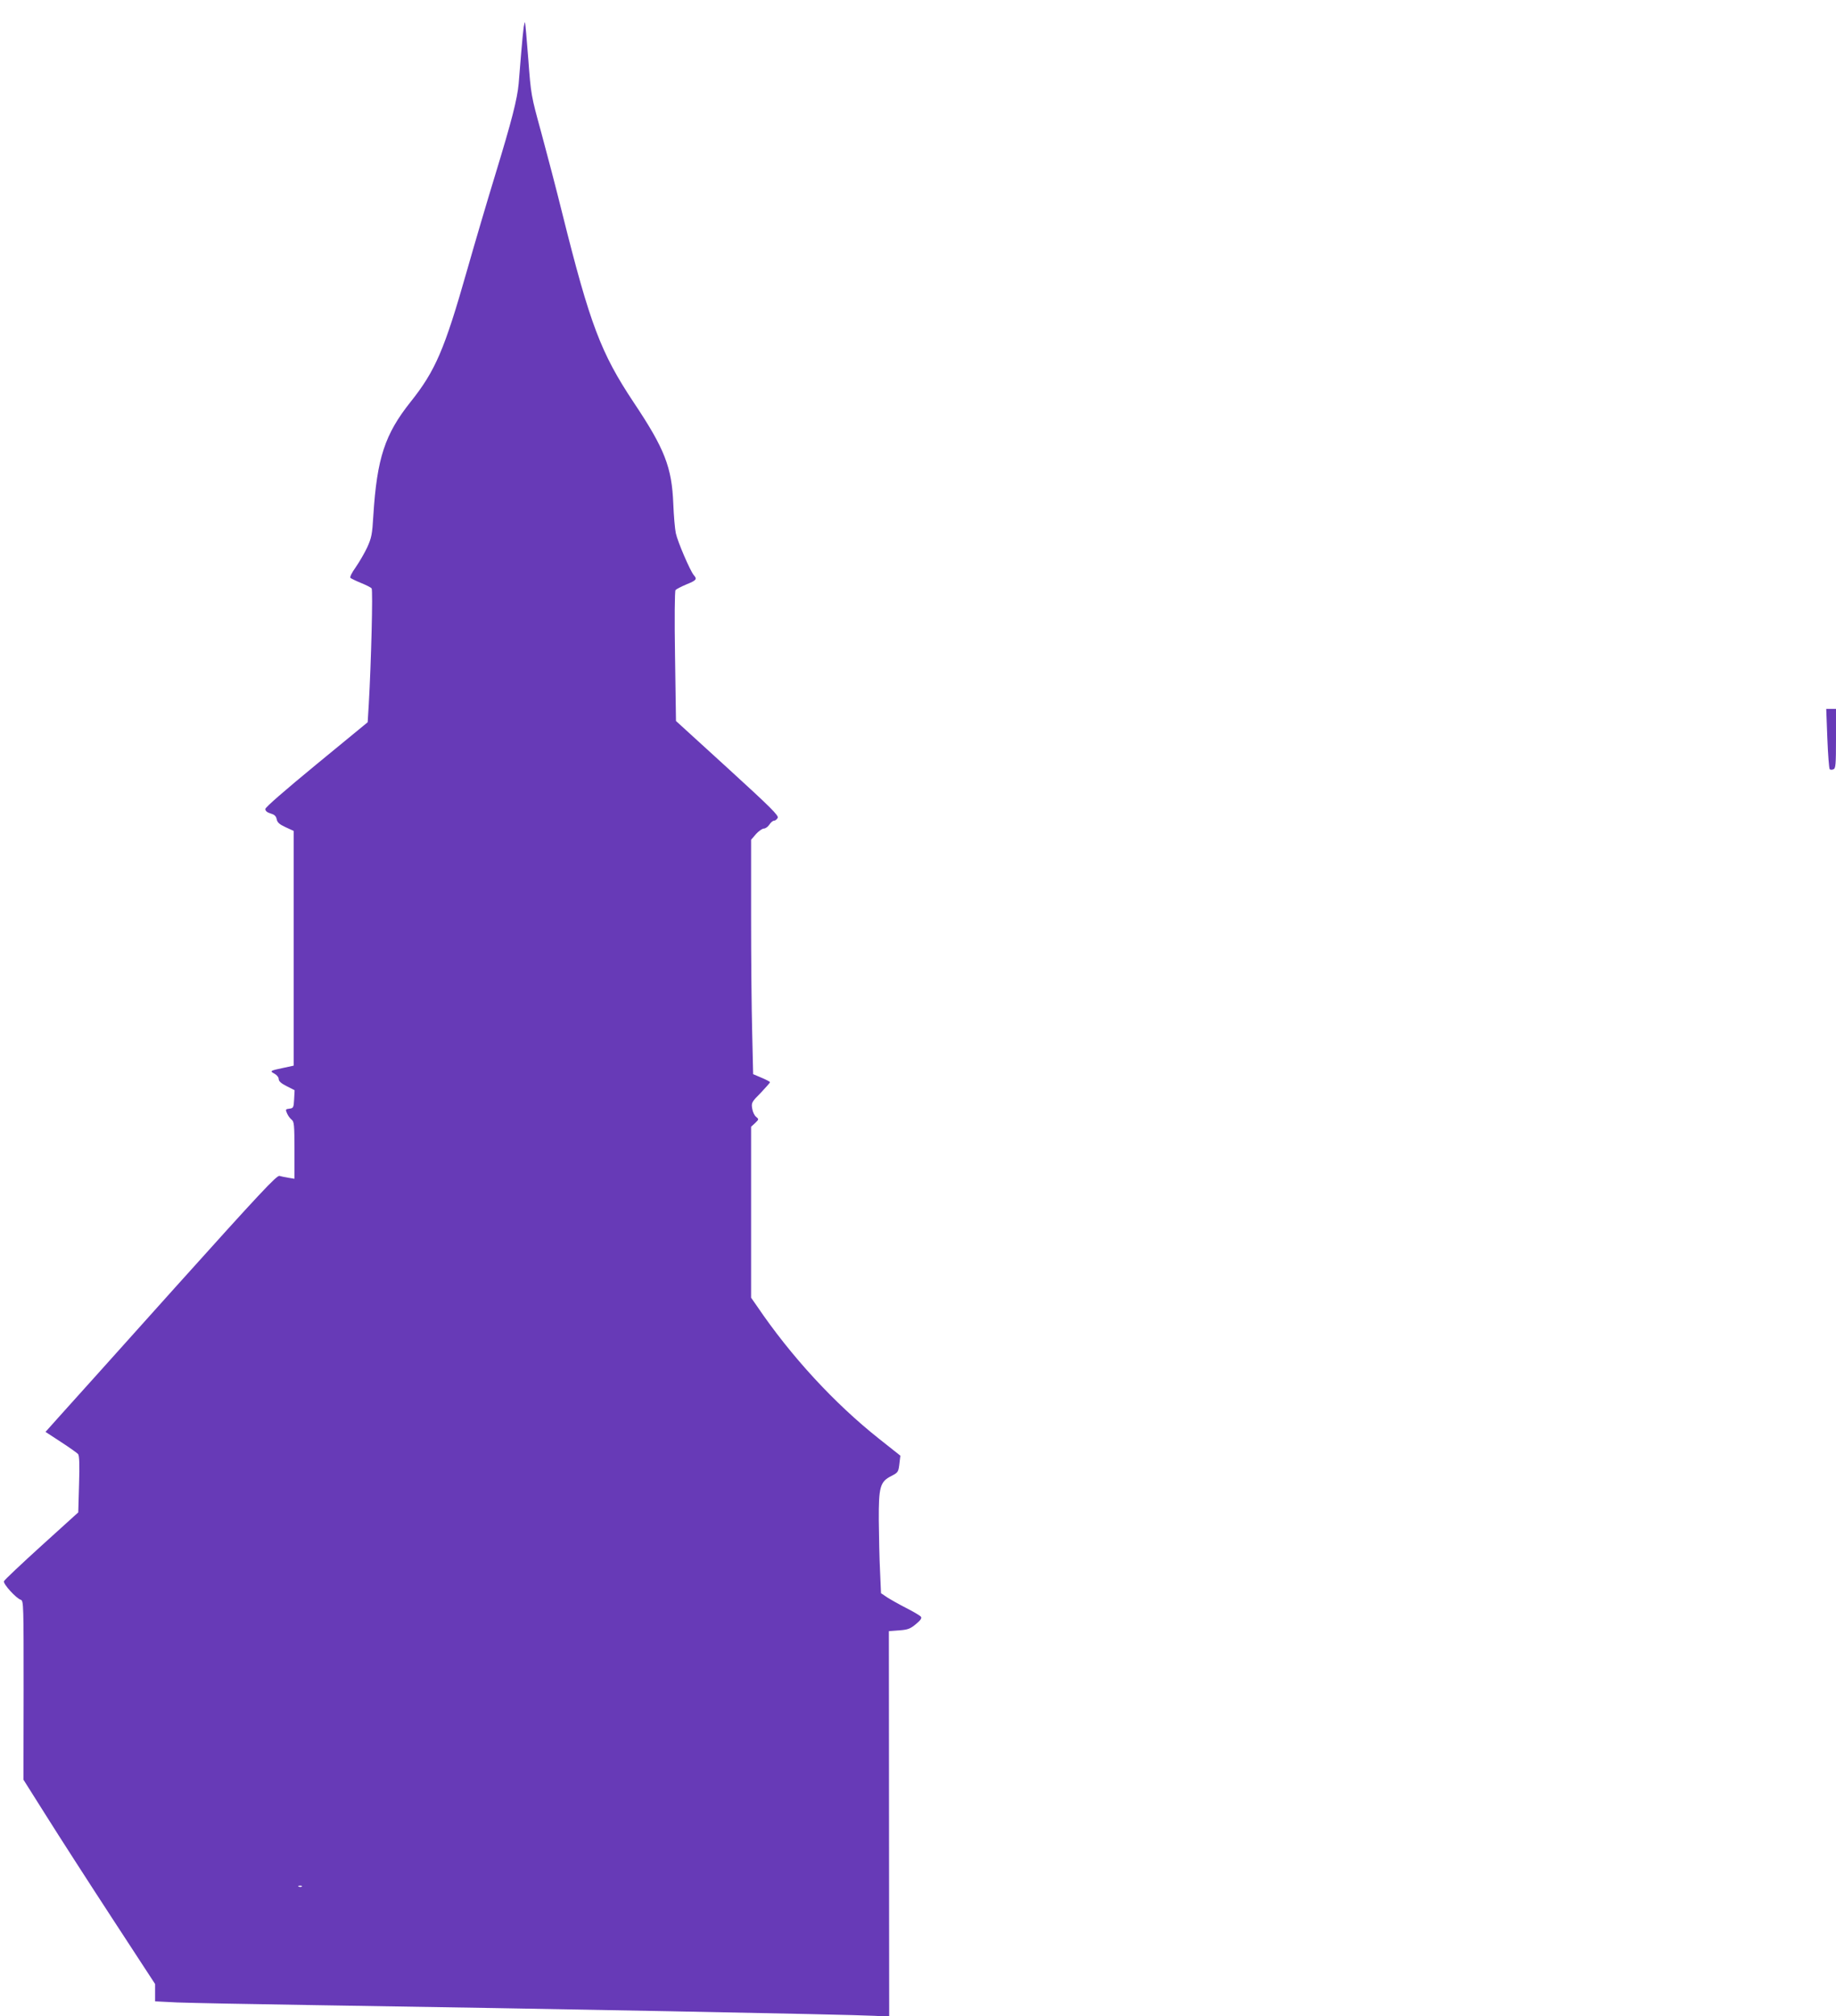 <?xml version="1.0" standalone="no"?>
<!DOCTYPE svg PUBLIC "-//W3C//DTD SVG 20010904//EN"
 "http://www.w3.org/TR/2001/REC-SVG-20010904/DTD/svg10.dtd">
<svg version="1.0" xmlns="http://www.w3.org/2000/svg"
 width="1166pt" height="1280pt" viewBox="0 0 1166 1280"
 preserveAspectRatio="xMidYMid meet">
<g transform="translate(0,1280) scale(0.1,-0.1)"
fill="#673ab7" stroke="none">
<path d="M3326 12629 c-3 -19 -10 -92 -16 -164 -6 -71 -13 -159 -16 -195 -9
-100 -44 -236 -149 -580 -53 -173 -134 -448 -180 -610 -142 -499 -200 -634
-358 -832 -163 -205 -213 -357 -236 -720 -7 -122 -12 -143 -39 -203 -17 -36
-50 -93 -73 -126 -25 -35 -39 -63 -33 -68 5 -4 35 -19 67 -32 32 -13 62 -28
67 -34 9 -11 -3 -477 -18 -735 l-7 -115 -325 -267 c-204 -168 -325 -273 -325
-284 0 -12 12 -22 33 -28 24 -7 35 -16 39 -36 4 -21 17 -33 56 -51 l52 -24 0
-745 0 -745 -60 -13 c-91 -19 -94 -21 -62 -38 15 -8 27 -23 27 -34 0 -14 16
-28 50 -45 l51 -26 -3 -57 c-3 -54 -5 -57 -30 -60 -25 -3 -26 -5 -15 -30 6
-15 20 -33 29 -40 16 -12 18 -33 18 -194 l0 -181 -37 6 c-21 3 -47 9 -58 12
-17 5 -124 -109 -659 -704 -351 -391 -680 -758 -733 -816 l-94 -105 98 -64
c54 -35 103 -70 109 -77 8 -10 10 -70 6 -192 l-5 -178 -233 -211 c-128 -116
-236 -218 -239 -226 -6 -17 77 -108 107 -118 18 -5 18 -34 18 -574 l-1 -568
147 -233 c81 -129 269 -421 418 -649 l271 -415 0 -55 0 -55 140 -7 c77 -3 469
-11 870 -17 1440 -22 3398 -59 3561 -68 l91 -5 -1 1224 -1 1223 65 5 c56 4 71
10 107 40 30 25 39 38 31 47 -5 7 -46 31 -91 54 -45 23 -100 54 -122 68 l-40
27 -6 139 c-4 77 -7 222 -8 323 -1 213 8 246 80 282 44 23 45 25 52 87 l5 42
-135 107 c-283 224 -560 524 -776 843 l-37 53 0 542 0 543 25 23 c25 24 25 25
7 40 -11 8 -22 32 -25 53 -6 36 -3 42 54 99 32 34 59 64 59 68 0 3 -24 16 -53
28 l-54 23 -6 262 c-4 144 -7 479 -7 744 l0 482 31 36 c17 19 40 35 50 35 10
0 26 11 35 25 9 14 22 25 30 25 7 0 18 8 23 18 8 14 -43 65 -318 316 l-328
299 -6 410 c-4 238 -2 415 3 421 5 6 36 22 69 36 64 26 70 33 47 59 -23 27
-103 213 -114 266 -6 28 -13 111 -16 185 -9 233 -54 350 -252 646 -208 313
-277 494 -453 1199 -38 154 -99 386 -134 515 -64 233 -65 237 -82 465 -10 127
-19 232 -21 234 -1 1 -5 -12 -8 -30z m-1409 -11805 c-3 -3 -12 -4 -19 -1 -8 3
-5 6 6 6 11 1 17 -2 13 -5z"/>
<path d="M11605 8113 c4 -104 11 -192 15 -196 3 -4 14 -5 23 -1 15 5 17 28 17
195 l0 189 -31 0 -31 0 7 -187z"/>
</g>
</svg>
